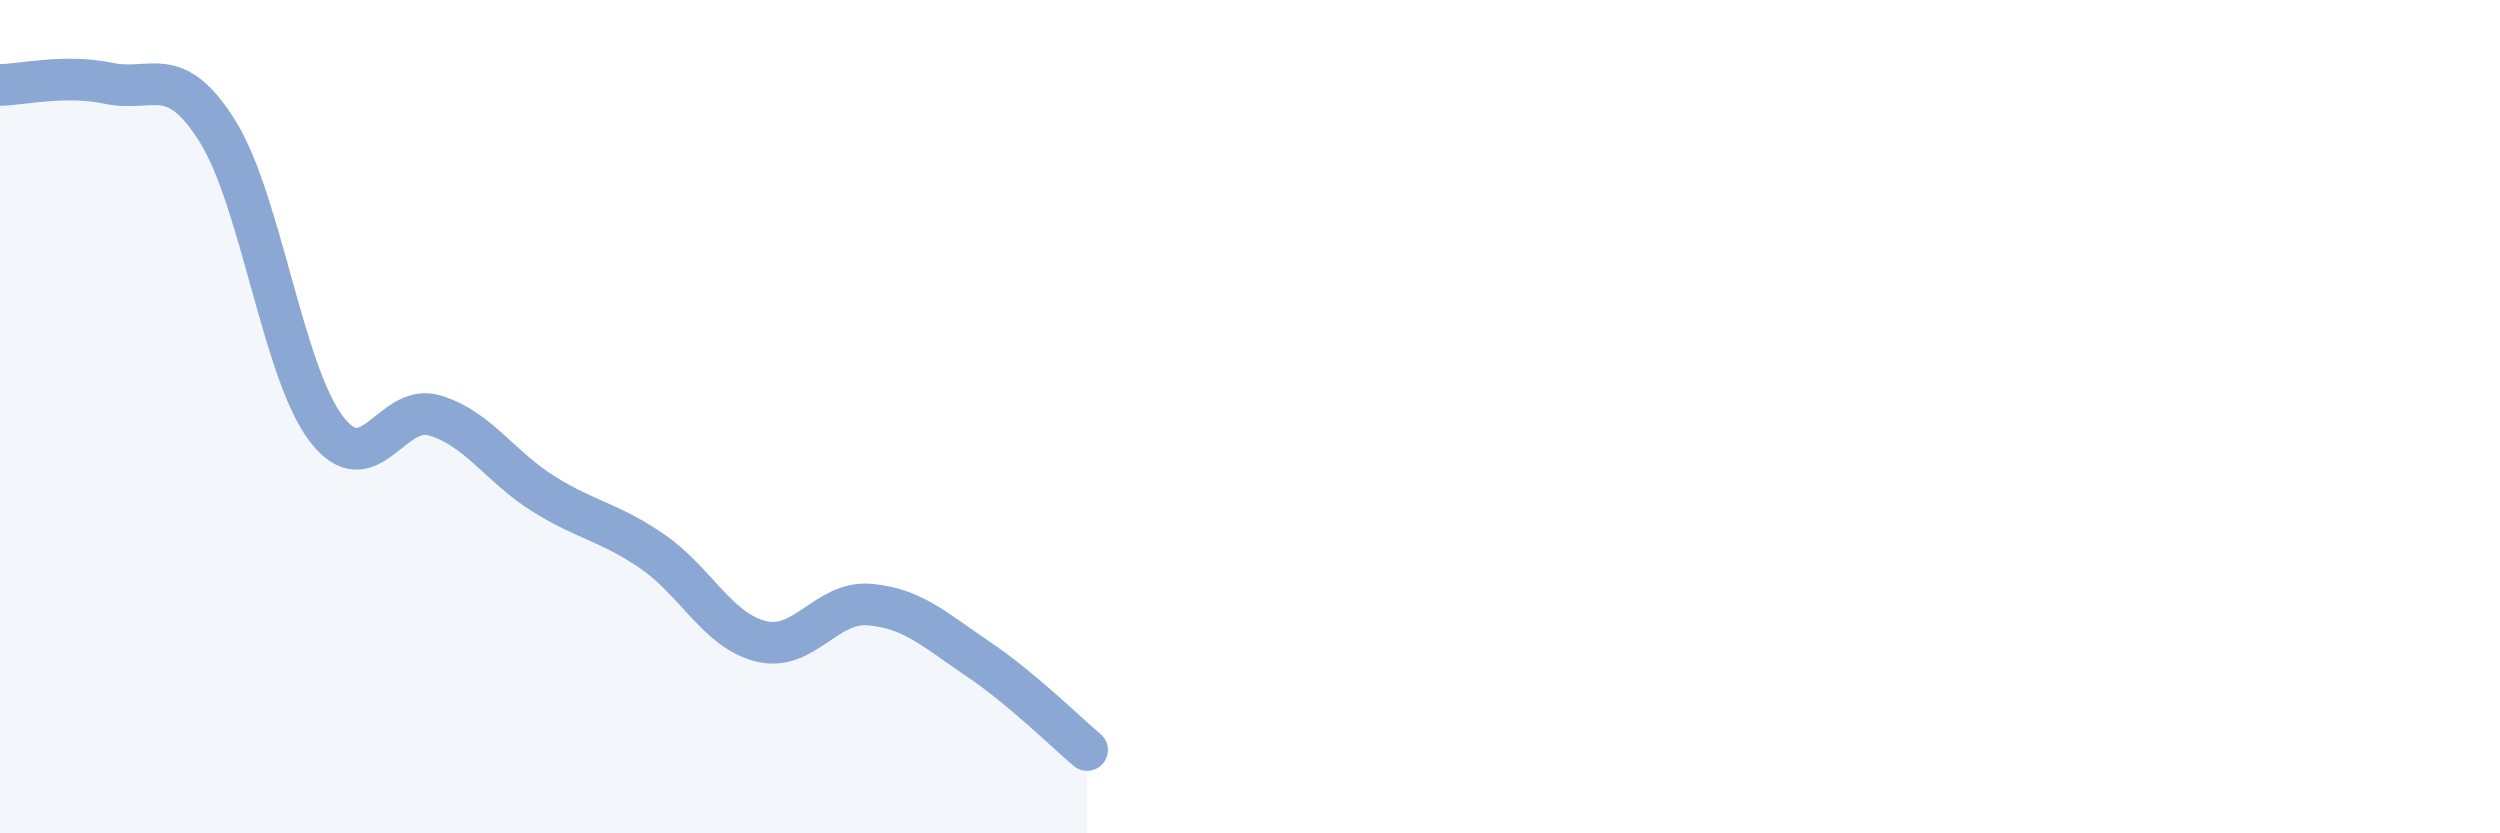 
    <svg width="60" height="20" viewBox="0 0 60 20" xmlns="http://www.w3.org/2000/svg">
      <path
        d="M 0,2.04 C 0.52,2.03 1.57,1.78 2.61,2 C 3.65,2.22 4.18,1.49 5.22,3.15 C 6.26,4.81 6.79,8.93 7.83,10.29 C 8.87,11.65 9.39,9.66 10.43,9.97 C 11.47,10.28 12,11.2 13.04,11.85 C 14.08,12.5 14.61,12.52 15.65,13.23 C 16.69,13.94 17.22,15.13 18.26,15.39 C 19.3,15.65 19.83,14.42 20.87,14.51 C 21.91,14.6 22.44,15.12 23.48,15.82 C 24.52,16.52 25.57,17.56 26.09,18L26.09 20L0 20Z"
        fill="#8ba7d3"
        opacity="0.1"
        stroke-linecap="round"
        stroke-linejoin="round"
      />
      <path
        d="M 0,2.04 C 0.52,2.03 1.57,1.78 2.61,2 C 3.65,2.22 4.18,1.49 5.22,3.15 C 6.26,4.81 6.79,8.93 7.83,10.29 C 8.87,11.65 9.39,9.66 10.43,9.97 C 11.47,10.28 12,11.2 13.04,11.85 C 14.08,12.5 14.61,12.52 15.65,13.23 C 16.69,13.94 17.22,15.13 18.26,15.39 C 19.3,15.65 19.83,14.42 20.87,14.51 C 21.91,14.6 22.44,15.12 23.48,15.82 C 24.52,16.52 25.57,17.56 26.09,18"
        stroke="#8ba7d3"
        stroke-width="1"
        fill="none"
        stroke-linecap="round"
        stroke-linejoin="round"
      />
    </svg>
  